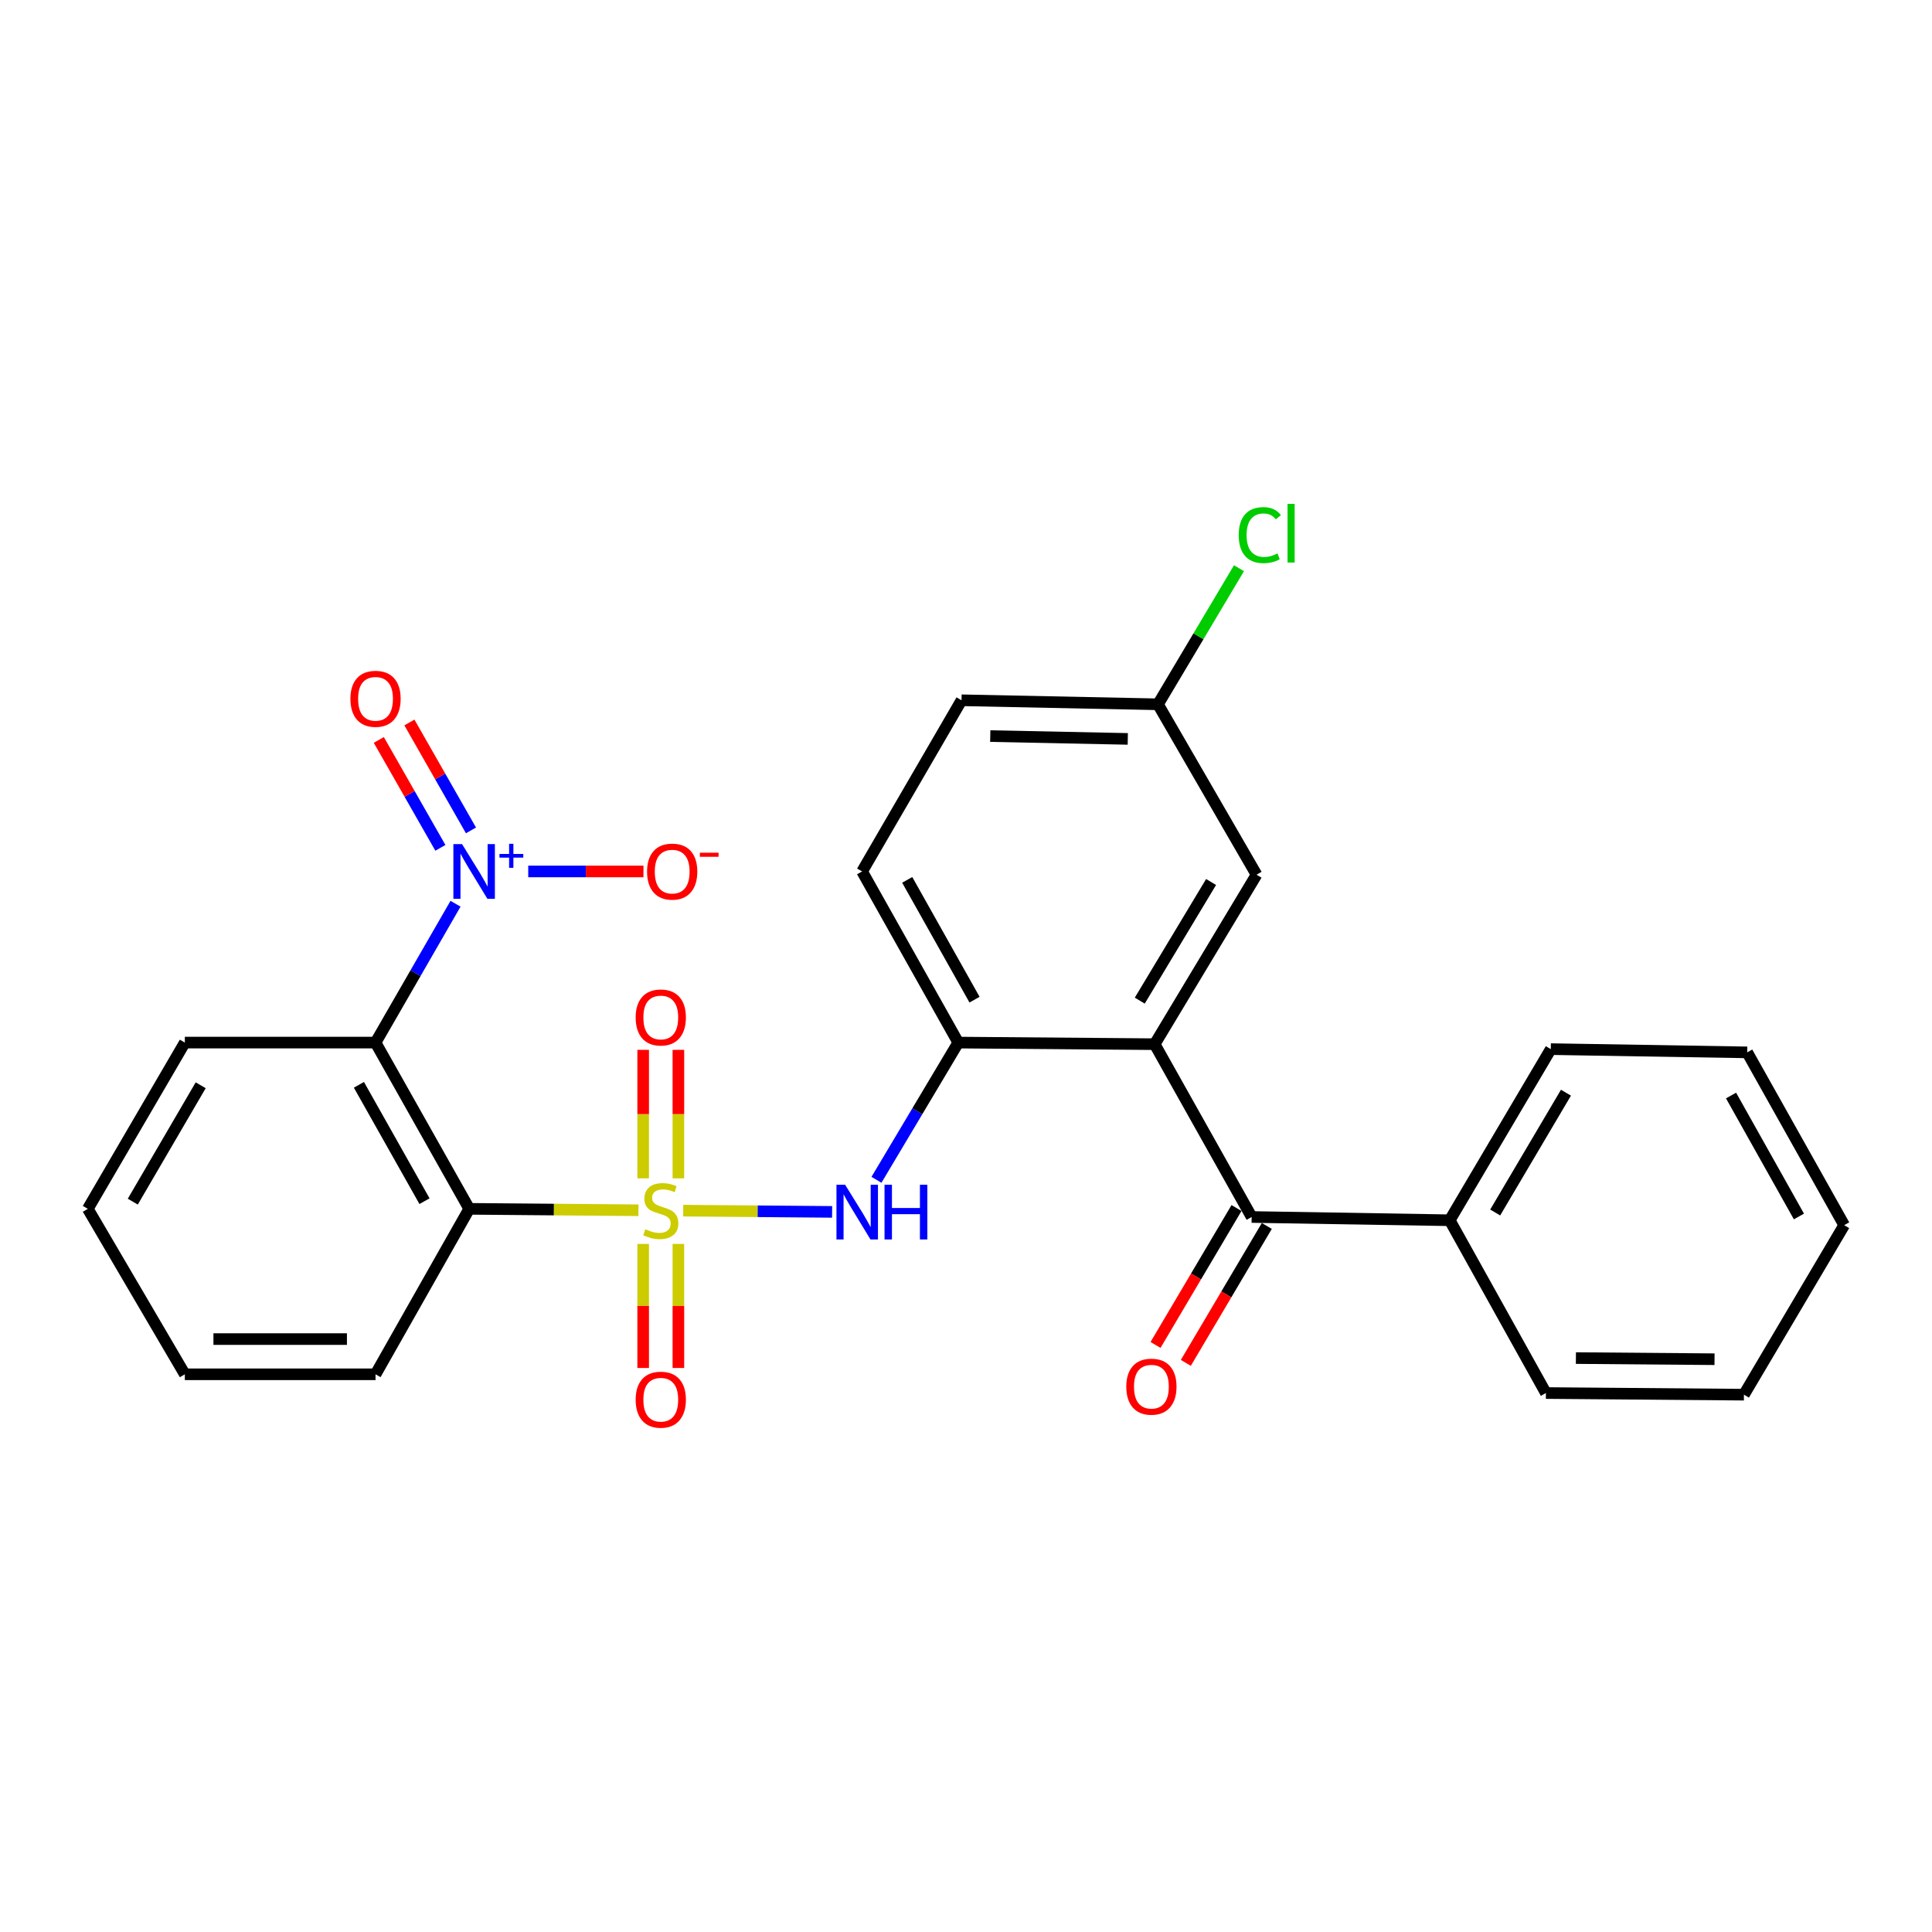 <?xml version='1.0' encoding='iso-8859-1'?>
<svg version='1.1' baseProfile='full'
              xmlns='http://www.w3.org/2000/svg'
                      xmlns:rdkit='http://www.rdkit.org/xml'
                      xmlns:xlink='http://www.w3.org/1999/xlink'
                  xml:space='preserve'
width='1000px' height='1000px' viewBox='0 0 1000 1000'>
<!-- END OF HEADER -->
<rect style='opacity:1.0;fill:#FFFFFF;stroke:none' width='1000' height='1000' x='0' y='0'> </rect>
<path class='bond-0' d='M 330.459,626.432 L 286.668,626.061' style='fill:none;fill-rule:evenodd;stroke:#CCCC00;stroke-width:6px;stroke-linecap:butt;stroke-linejoin:miter;stroke-opacity:1' />
<path class='bond-0' d='M 286.668,626.061 L 242.877,625.69' style='fill:none;fill-rule:evenodd;stroke:#000000;stroke-width:6px;stroke-linecap:butt;stroke-linejoin:miter;stroke-opacity:1' />
<path class='bond-4' d='M 353.64,626.627 L 392.17,626.95' style='fill:none;fill-rule:evenodd;stroke:#CCCC00;stroke-width:6px;stroke-linecap:butt;stroke-linejoin:miter;stroke-opacity:1' />
<path class='bond-4' d='M 392.17,626.95 L 430.699,627.272' style='fill:none;fill-rule:evenodd;stroke:#0000FF;stroke-width:6px;stroke-linecap:butt;stroke-linejoin:miter;stroke-opacity:1' />
<path class='bond-7' d='M 351.131,609.911 L 351.131,576.656' style='fill:none;fill-rule:evenodd;stroke:#CCCC00;stroke-width:6px;stroke-linecap:butt;stroke-linejoin:miter;stroke-opacity:1' />
<path class='bond-7' d='M 351.131,576.656 L 351.131,543.402' style='fill:none;fill-rule:evenodd;stroke:#FF0000;stroke-width:6px;stroke-linecap:butt;stroke-linejoin:miter;stroke-opacity:1' />
<path class='bond-7' d='M 332.905,609.911 L 332.905,576.656' style='fill:none;fill-rule:evenodd;stroke:#CCCC00;stroke-width:6px;stroke-linecap:butt;stroke-linejoin:miter;stroke-opacity:1' />
<path class='bond-7' d='M 332.905,576.656 L 332.905,543.402' style='fill:none;fill-rule:evenodd;stroke:#FF0000;stroke-width:6px;stroke-linecap:butt;stroke-linejoin:miter;stroke-opacity:1' />
<path class='bond-8' d='M 332.905,643.857 L 332.905,675.959' style='fill:none;fill-rule:evenodd;stroke:#CCCC00;stroke-width:6px;stroke-linecap:butt;stroke-linejoin:miter;stroke-opacity:1' />
<path class='bond-8' d='M 332.905,675.959 L 332.905,708.062' style='fill:none;fill-rule:evenodd;stroke:#FF0000;stroke-width:6px;stroke-linecap:butt;stroke-linejoin:miter;stroke-opacity:1' />
<path class='bond-8' d='M 351.131,643.857 L 351.131,675.959' style='fill:none;fill-rule:evenodd;stroke:#CCCC00;stroke-width:6px;stroke-linecap:butt;stroke-linejoin:miter;stroke-opacity:1' />
<path class='bond-8' d='M 351.131,675.959 L 351.131,708.062' style='fill:none;fill-rule:evenodd;stroke:#FF0000;stroke-width:6px;stroke-linecap:butt;stroke-linejoin:miter;stroke-opacity:1' />
<path class='bond-1' d='M 242.877,625.69 L 194.374,539.641' style='fill:none;fill-rule:evenodd;stroke:#000000;stroke-width:6px;stroke-linecap:butt;stroke-linejoin:miter;stroke-opacity:1' />
<path class='bond-1' d='M 219.723,621.732 L 185.772,561.498' style='fill:none;fill-rule:evenodd;stroke:#000000;stroke-width:6px;stroke-linecap:butt;stroke-linejoin:miter;stroke-opacity:1' />
<path class='bond-16' d='M 242.877,625.69 L 194.374,711.333' style='fill:none;fill-rule:evenodd;stroke:#000000;stroke-width:6px;stroke-linecap:butt;stroke-linejoin:miter;stroke-opacity:1' />
<path class='bond-2' d='M 194.374,539.641 L 215.076,503.709' style='fill:none;fill-rule:evenodd;stroke:#000000;stroke-width:6px;stroke-linecap:butt;stroke-linejoin:miter;stroke-opacity:1' />
<path class='bond-2' d='M 215.076,503.709 L 235.777,467.776' style='fill:none;fill-rule:evenodd;stroke:#0000FF;stroke-width:6px;stroke-linecap:butt;stroke-linejoin:miter;stroke-opacity:1' />
<path class='bond-17' d='M 194.374,539.641 L 95.668,539.641' style='fill:none;fill-rule:evenodd;stroke:#000000;stroke-width:6px;stroke-linecap:butt;stroke-linejoin:miter;stroke-opacity:1' />
<path class='bond-9' d='M 273.416,451.061 L 303.237,451.061' style='fill:none;fill-rule:evenodd;stroke:#0000FF;stroke-width:6px;stroke-linecap:butt;stroke-linejoin:miter;stroke-opacity:1' />
<path class='bond-9' d='M 303.237,451.061 L 333.059,451.061' style='fill:none;fill-rule:evenodd;stroke:#FF0000;stroke-width:6px;stroke-linecap:butt;stroke-linejoin:miter;stroke-opacity:1' />
<path class='bond-10' d='M 243.775,429.81 L 227.84,401.883' style='fill:none;fill-rule:evenodd;stroke:#0000FF;stroke-width:6px;stroke-linecap:butt;stroke-linejoin:miter;stroke-opacity:1' />
<path class='bond-10' d='M 227.84,401.883 L 211.905,373.956' style='fill:none;fill-rule:evenodd;stroke:#FF0000;stroke-width:6px;stroke-linecap:butt;stroke-linejoin:miter;stroke-opacity:1' />
<path class='bond-10' d='M 227.944,438.843 L 212.009,410.916' style='fill:none;fill-rule:evenodd;stroke:#0000FF;stroke-width:6px;stroke-linecap:butt;stroke-linejoin:miter;stroke-opacity:1' />
<path class='bond-10' d='M 212.009,410.916 L 196.075,382.989' style='fill:none;fill-rule:evenodd;stroke:#FF0000;stroke-width:6px;stroke-linecap:butt;stroke-linejoin:miter;stroke-opacity:1' />
<path class='bond-3' d='M 597.653,540.471 L 495.99,539.641' style='fill:none;fill-rule:evenodd;stroke:#000000;stroke-width:6px;stroke-linecap:butt;stroke-linejoin:miter;stroke-opacity:1' />
<path class='bond-5' d='M 597.653,540.471 L 647.856,629.912' style='fill:none;fill-rule:evenodd;stroke:#000000;stroke-width:6px;stroke-linecap:butt;stroke-linejoin:miter;stroke-opacity:1' />
<path class='bond-11' d='M 597.653,540.471 L 650.388,452.752' style='fill:none;fill-rule:evenodd;stroke:#000000;stroke-width:6px;stroke-linecap:butt;stroke-linejoin:miter;stroke-opacity:1' />
<path class='bond-11' d='M 589.942,517.922 L 626.857,456.519' style='fill:none;fill-rule:evenodd;stroke:#000000;stroke-width:6px;stroke-linecap:butt;stroke-linejoin:miter;stroke-opacity:1' />
<path class='bond-6' d='M 453.653,610.667 L 474.822,575.154' style='fill:none;fill-rule:evenodd;stroke:#0000FF;stroke-width:6px;stroke-linecap:butt;stroke-linejoin:miter;stroke-opacity:1' />
<path class='bond-6' d='M 474.822,575.154 L 495.99,539.641' style='fill:none;fill-rule:evenodd;stroke:#000000;stroke-width:6px;stroke-linecap:butt;stroke-linejoin:miter;stroke-opacity:1' />
<path class='bond-12' d='M 640.012,625.273 L 619.054,660.708' style='fill:none;fill-rule:evenodd;stroke:#000000;stroke-width:6px;stroke-linecap:butt;stroke-linejoin:miter;stroke-opacity:1' />
<path class='bond-12' d='M 619.054,660.708 L 598.095,696.144' style='fill:none;fill-rule:evenodd;stroke:#FF0000;stroke-width:6px;stroke-linecap:butt;stroke-linejoin:miter;stroke-opacity:1' />
<path class='bond-12' d='M 655.7,634.551 L 634.742,669.987' style='fill:none;fill-rule:evenodd;stroke:#000000;stroke-width:6px;stroke-linecap:butt;stroke-linejoin:miter;stroke-opacity:1' />
<path class='bond-12' d='M 634.742,669.987 L 613.783,705.423' style='fill:none;fill-rule:evenodd;stroke:#FF0000;stroke-width:6px;stroke-linecap:butt;stroke-linejoin:miter;stroke-opacity:1' />
<path class='bond-13' d='M 647.856,629.912 L 750.37,631.603' style='fill:none;fill-rule:evenodd;stroke:#000000;stroke-width:6px;stroke-linecap:butt;stroke-linejoin:miter;stroke-opacity:1' />
<path class='bond-14' d='M 495.99,539.641 L 446.222,451.061' style='fill:none;fill-rule:evenodd;stroke:#000000;stroke-width:6px;stroke-linecap:butt;stroke-linejoin:miter;stroke-opacity:1' />
<path class='bond-14' d='M 504.415,517.426 L 469.577,455.42' style='fill:none;fill-rule:evenodd;stroke:#000000;stroke-width:6px;stroke-linecap:butt;stroke-linejoin:miter;stroke-opacity:1' />
<path class='bond-28' d='M 650.388,452.752 L 599.364,364.546' style='fill:none;fill-rule:evenodd;stroke:#000000;stroke-width:6px;stroke-linecap:butt;stroke-linejoin:miter;stroke-opacity:1' />
<path class='bond-20' d='M 750.37,631.603 L 802.689,543.023' style='fill:none;fill-rule:evenodd;stroke:#000000;stroke-width:6px;stroke-linecap:butt;stroke-linejoin:miter;stroke-opacity:1' />
<path class='bond-20' d='M 773.911,627.585 L 810.535,565.579' style='fill:none;fill-rule:evenodd;stroke:#000000;stroke-width:6px;stroke-linecap:butt;stroke-linejoin:miter;stroke-opacity:1' />
<path class='bond-21' d='M 750.37,631.603 L 800.158,721.034' style='fill:none;fill-rule:evenodd;stroke:#000000;stroke-width:6px;stroke-linecap:butt;stroke-linejoin:miter;stroke-opacity:1' />
<path class='bond-18' d='M 446.222,451.061 L 497.681,362.46' style='fill:none;fill-rule:evenodd;stroke:#000000;stroke-width:6px;stroke-linecap:butt;stroke-linejoin:miter;stroke-opacity:1' />
<path class='bond-15' d='M 599.364,364.546 L 497.681,362.46' style='fill:none;fill-rule:evenodd;stroke:#000000;stroke-width:6px;stroke-linecap:butt;stroke-linejoin:miter;stroke-opacity:1' />
<path class='bond-15' d='M 583.738,382.456 L 512.56,380.996' style='fill:none;fill-rule:evenodd;stroke:#000000;stroke-width:6px;stroke-linecap:butt;stroke-linejoin:miter;stroke-opacity:1' />
<path class='bond-19' d='M 599.364,364.546 L 620.33,329.325' style='fill:none;fill-rule:evenodd;stroke:#000000;stroke-width:6px;stroke-linecap:butt;stroke-linejoin:miter;stroke-opacity:1' />
<path class='bond-19' d='M 620.33,329.325 L 641.295,294.103' style='fill:none;fill-rule:evenodd;stroke:#00CC00;stroke-width:6px;stroke-linecap:butt;stroke-linejoin:miter;stroke-opacity:1' />
<path class='bond-23' d='M 194.374,711.333 L 95.668,711.333' style='fill:none;fill-rule:evenodd;stroke:#000000;stroke-width:6px;stroke-linecap:butt;stroke-linejoin:miter;stroke-opacity:1' />
<path class='bond-23' d='M 179.568,693.107 L 110.474,693.107' style='fill:none;fill-rule:evenodd;stroke:#000000;stroke-width:6px;stroke-linecap:butt;stroke-linejoin:miter;stroke-opacity:1' />
<path class='bond-27' d='M 95.668,539.641 L 45.455,625.69' style='fill:none;fill-rule:evenodd;stroke:#000000;stroke-width:6px;stroke-linecap:butt;stroke-linejoin:miter;stroke-opacity:1' />
<path class='bond-27' d='M 103.878,561.734 L 68.729,621.969' style='fill:none;fill-rule:evenodd;stroke:#000000;stroke-width:6px;stroke-linecap:butt;stroke-linejoin:miter;stroke-opacity:1' />
<path class='bond-25' d='M 802.689,543.023 L 904.352,544.704' style='fill:none;fill-rule:evenodd;stroke:#000000;stroke-width:6px;stroke-linecap:butt;stroke-linejoin:miter;stroke-opacity:1' />
<path class='bond-24' d='M 800.158,721.034 L 902.661,721.884' style='fill:none;fill-rule:evenodd;stroke:#000000;stroke-width:6px;stroke-linecap:butt;stroke-linejoin:miter;stroke-opacity:1' />
<path class='bond-24' d='M 815.685,702.936 L 887.437,703.531' style='fill:none;fill-rule:evenodd;stroke:#000000;stroke-width:6px;stroke-linecap:butt;stroke-linejoin:miter;stroke-opacity:1' />
<path class='bond-22' d='M 45.455,625.69 L 95.668,711.333' style='fill:none;fill-rule:evenodd;stroke:#000000;stroke-width:6px;stroke-linecap:butt;stroke-linejoin:miter;stroke-opacity:1' />
<path class='bond-26' d='M 902.661,721.884 L 954.545,634.145' style='fill:none;fill-rule:evenodd;stroke:#000000;stroke-width:6px;stroke-linecap:butt;stroke-linejoin:miter;stroke-opacity:1' />
<path class='bond-29' d='M 904.352,544.704 L 954.545,634.145' style='fill:none;fill-rule:evenodd;stroke:#000000;stroke-width:6px;stroke-linecap:butt;stroke-linejoin:miter;stroke-opacity:1' />
<path class='bond-29' d='M 895.987,567.04 L 931.122,629.648' style='fill:none;fill-rule:evenodd;stroke:#000000;stroke-width:6px;stroke-linecap:butt;stroke-linejoin:miter;stroke-opacity:1' />
<path  class='atom-0' d='M 334.018 636.25
Q 334.338 636.37, 335.658 636.93
Q 336.978 637.49, 338.418 637.85
Q 339.898 638.17, 341.338 638.17
Q 344.018 638.17, 345.578 636.89
Q 347.138 635.57, 347.138 633.29
Q 347.138 631.73, 346.338 630.77
Q 345.578 629.81, 344.378 629.29
Q 343.178 628.77, 341.178 628.17
Q 338.658 627.41, 337.138 626.69
Q 335.658 625.97, 334.578 624.45
Q 333.538 622.93, 333.538 620.37
Q 333.538 616.81, 335.938 614.61
Q 338.378 612.41, 343.178 612.41
Q 346.458 612.41, 350.178 613.97
L 349.258 617.05
Q 345.858 615.65, 343.298 615.65
Q 340.538 615.65, 339.018 616.81
Q 337.498 617.93, 337.538 619.89
Q 337.538 621.41, 338.298 622.33
Q 339.098 623.25, 340.218 623.77
Q 341.378 624.29, 343.298 624.89
Q 345.858 625.69, 347.378 626.49
Q 348.898 627.29, 349.978 628.93
Q 351.098 630.53, 351.098 633.29
Q 351.098 637.21, 348.458 639.33
Q 345.858 641.41, 341.498 641.41
Q 338.978 641.41, 337.058 640.85
Q 335.178 640.33, 332.938 639.41
L 334.018 636.25
' fill='#CCCC00'/>
<path  class='atom-3' d='M 239.148 436.901
L 248.428 451.901
Q 249.348 453.381, 250.828 456.061
Q 252.308 458.741, 252.388 458.901
L 252.388 436.901
L 256.148 436.901
L 256.148 465.221
L 252.268 465.221
L 242.308 448.821
Q 241.148 446.901, 239.908 444.701
Q 238.708 442.501, 238.348 441.821
L 238.348 465.221
L 234.668 465.221
L 234.668 436.901
L 239.148 436.901
' fill='#0000FF'/>
<path  class='atom-3' d='M 258.524 442.006
L 263.514 442.006
L 263.514 436.752
L 265.731 436.752
L 265.731 442.006
L 270.853 442.006
L 270.853 443.906
L 265.731 443.906
L 265.731 449.186
L 263.514 449.186
L 263.514 443.906
L 258.524 443.906
L 258.524 442.006
' fill='#0000FF'/>
<path  class='atom-5' d='M 437.431 613.221
L 446.711 628.221
Q 447.631 629.701, 449.111 632.381
Q 450.591 635.061, 450.671 635.221
L 450.671 613.221
L 454.431 613.221
L 454.431 641.541
L 450.551 641.541
L 440.591 625.141
Q 439.431 623.221, 438.191 621.021
Q 436.991 618.821, 436.631 618.141
L 436.631 641.541
L 432.951 641.541
L 432.951 613.221
L 437.431 613.221
' fill='#0000FF'/>
<path  class='atom-5' d='M 457.831 613.221
L 461.671 613.221
L 461.671 625.261
L 476.151 625.261
L 476.151 613.221
L 479.991 613.221
L 479.991 641.541
L 476.151 641.541
L 476.151 628.461
L 461.671 628.461
L 461.671 641.541
L 457.831 641.541
L 457.831 613.221
' fill='#0000FF'/>
<path  class='atom-8' d='M 329.018 526.638
Q 329.018 519.838, 332.378 516.038
Q 335.738 512.238, 342.018 512.238
Q 348.298 512.238, 351.658 516.038
Q 355.018 519.838, 355.018 526.638
Q 355.018 533.518, 351.618 537.438
Q 348.218 541.318, 342.018 541.318
Q 335.778 541.318, 332.378 537.438
Q 329.018 533.558, 329.018 526.638
M 342.018 538.118
Q 346.338 538.118, 348.658 535.238
Q 351.018 532.318, 351.018 526.638
Q 351.018 521.078, 348.658 518.278
Q 346.338 515.438, 342.018 515.438
Q 337.698 515.438, 335.338 518.238
Q 333.018 521.038, 333.018 526.638
Q 333.018 532.358, 335.338 535.238
Q 337.698 538.118, 342.018 538.118
' fill='#FF0000'/>
<path  class='atom-9' d='M 329.018 724.476
Q 329.018 717.676, 332.378 713.876
Q 335.738 710.076, 342.018 710.076
Q 348.298 710.076, 351.658 713.876
Q 355.018 717.676, 355.018 724.476
Q 355.018 731.356, 351.618 735.276
Q 348.218 739.156, 342.018 739.156
Q 335.778 739.156, 332.378 735.276
Q 329.018 731.396, 329.018 724.476
M 342.018 735.956
Q 346.338 735.956, 348.658 733.076
Q 351.018 730.156, 351.018 724.476
Q 351.018 718.916, 348.658 716.116
Q 346.338 713.276, 342.018 713.276
Q 337.698 713.276, 335.338 716.076
Q 333.018 718.876, 333.018 724.476
Q 333.018 730.196, 335.338 733.076
Q 337.698 735.956, 342.018 735.956
' fill='#FF0000'/>
<path  class='atom-10' d='M 334.921 451.141
Q 334.921 444.341, 338.281 440.541
Q 341.641 436.741, 347.921 436.741
Q 354.201 436.741, 357.561 440.541
Q 360.921 444.341, 360.921 451.141
Q 360.921 458.021, 357.521 461.941
Q 354.121 465.821, 347.921 465.821
Q 341.681 465.821, 338.281 461.941
Q 334.921 458.061, 334.921 451.141
M 347.921 462.621
Q 352.241 462.621, 354.561 459.741
Q 356.921 456.821, 356.921 451.141
Q 356.921 445.581, 354.561 442.781
Q 352.241 439.941, 347.921 439.941
Q 343.601 439.941, 341.241 442.741
Q 338.921 445.541, 338.921 451.141
Q 338.921 456.861, 341.241 459.741
Q 343.601 462.621, 347.921 462.621
' fill='#FF0000'/>
<path  class='atom-10' d='M 362.241 441.363
L 371.93 441.363
L 371.93 443.475
L 362.241 443.475
L 362.241 441.363
' fill='#FF0000'/>
<path  class='atom-11' d='M 181.374 361.7
Q 181.374 354.9, 184.734 351.1
Q 188.094 347.3, 194.374 347.3
Q 200.654 347.3, 204.014 351.1
Q 207.374 354.9, 207.374 361.7
Q 207.374 368.58, 203.974 372.5
Q 200.574 376.38, 194.374 376.38
Q 188.134 376.38, 184.734 372.5
Q 181.374 368.62, 181.374 361.7
M 194.374 373.18
Q 198.694 373.18, 201.014 370.3
Q 203.374 367.38, 203.374 361.7
Q 203.374 356.14, 201.014 353.34
Q 198.694 350.5, 194.374 350.5
Q 190.054 350.5, 187.694 353.3
Q 185.374 356.1, 185.374 361.7
Q 185.374 367.42, 187.694 370.3
Q 190.054 373.18, 194.374 373.18
' fill='#FF0000'/>
<path  class='atom-13' d='M 582.962 717.732
Q 582.962 710.932, 586.322 707.132
Q 589.682 703.332, 595.962 703.332
Q 602.242 703.332, 605.602 707.132
Q 608.962 710.932, 608.962 717.732
Q 608.962 724.612, 605.562 728.532
Q 602.162 732.412, 595.962 732.412
Q 589.722 732.412, 586.322 728.532
Q 582.962 724.652, 582.962 717.732
M 595.962 729.212
Q 600.282 729.212, 602.602 726.332
Q 604.962 723.412, 604.962 717.732
Q 604.962 712.172, 602.602 709.372
Q 600.282 706.532, 595.962 706.532
Q 591.642 706.532, 589.282 709.332
Q 586.962 712.132, 586.962 717.732
Q 586.962 723.452, 589.282 726.332
Q 591.642 729.212, 595.962 729.212
' fill='#FF0000'/>
<path  class='atom-20' d='M 641.159 276.966
Q 641.159 269.926, 644.439 266.246
Q 647.759 262.526, 654.039 262.526
Q 659.879 262.526, 662.999 266.646
L 660.359 268.806
Q 658.079 265.806, 654.039 265.806
Q 649.759 265.806, 647.479 268.686
Q 645.239 271.526, 645.239 276.966
Q 645.239 282.566, 647.559 285.446
Q 649.919 288.326, 654.479 288.326
Q 657.599 288.326, 661.239 286.446
L 662.359 289.446
Q 660.879 290.406, 658.639 290.966
Q 656.399 291.526, 653.919 291.526
Q 647.759 291.526, 644.439 287.766
Q 641.159 284.006, 641.159 276.966
' fill='#00CC00'/>
<path  class='atom-20' d='M 666.439 260.806
L 670.119 260.806
L 670.119 291.166
L 666.439 291.166
L 666.439 260.806
' fill='#00CC00'/>
</svg>
